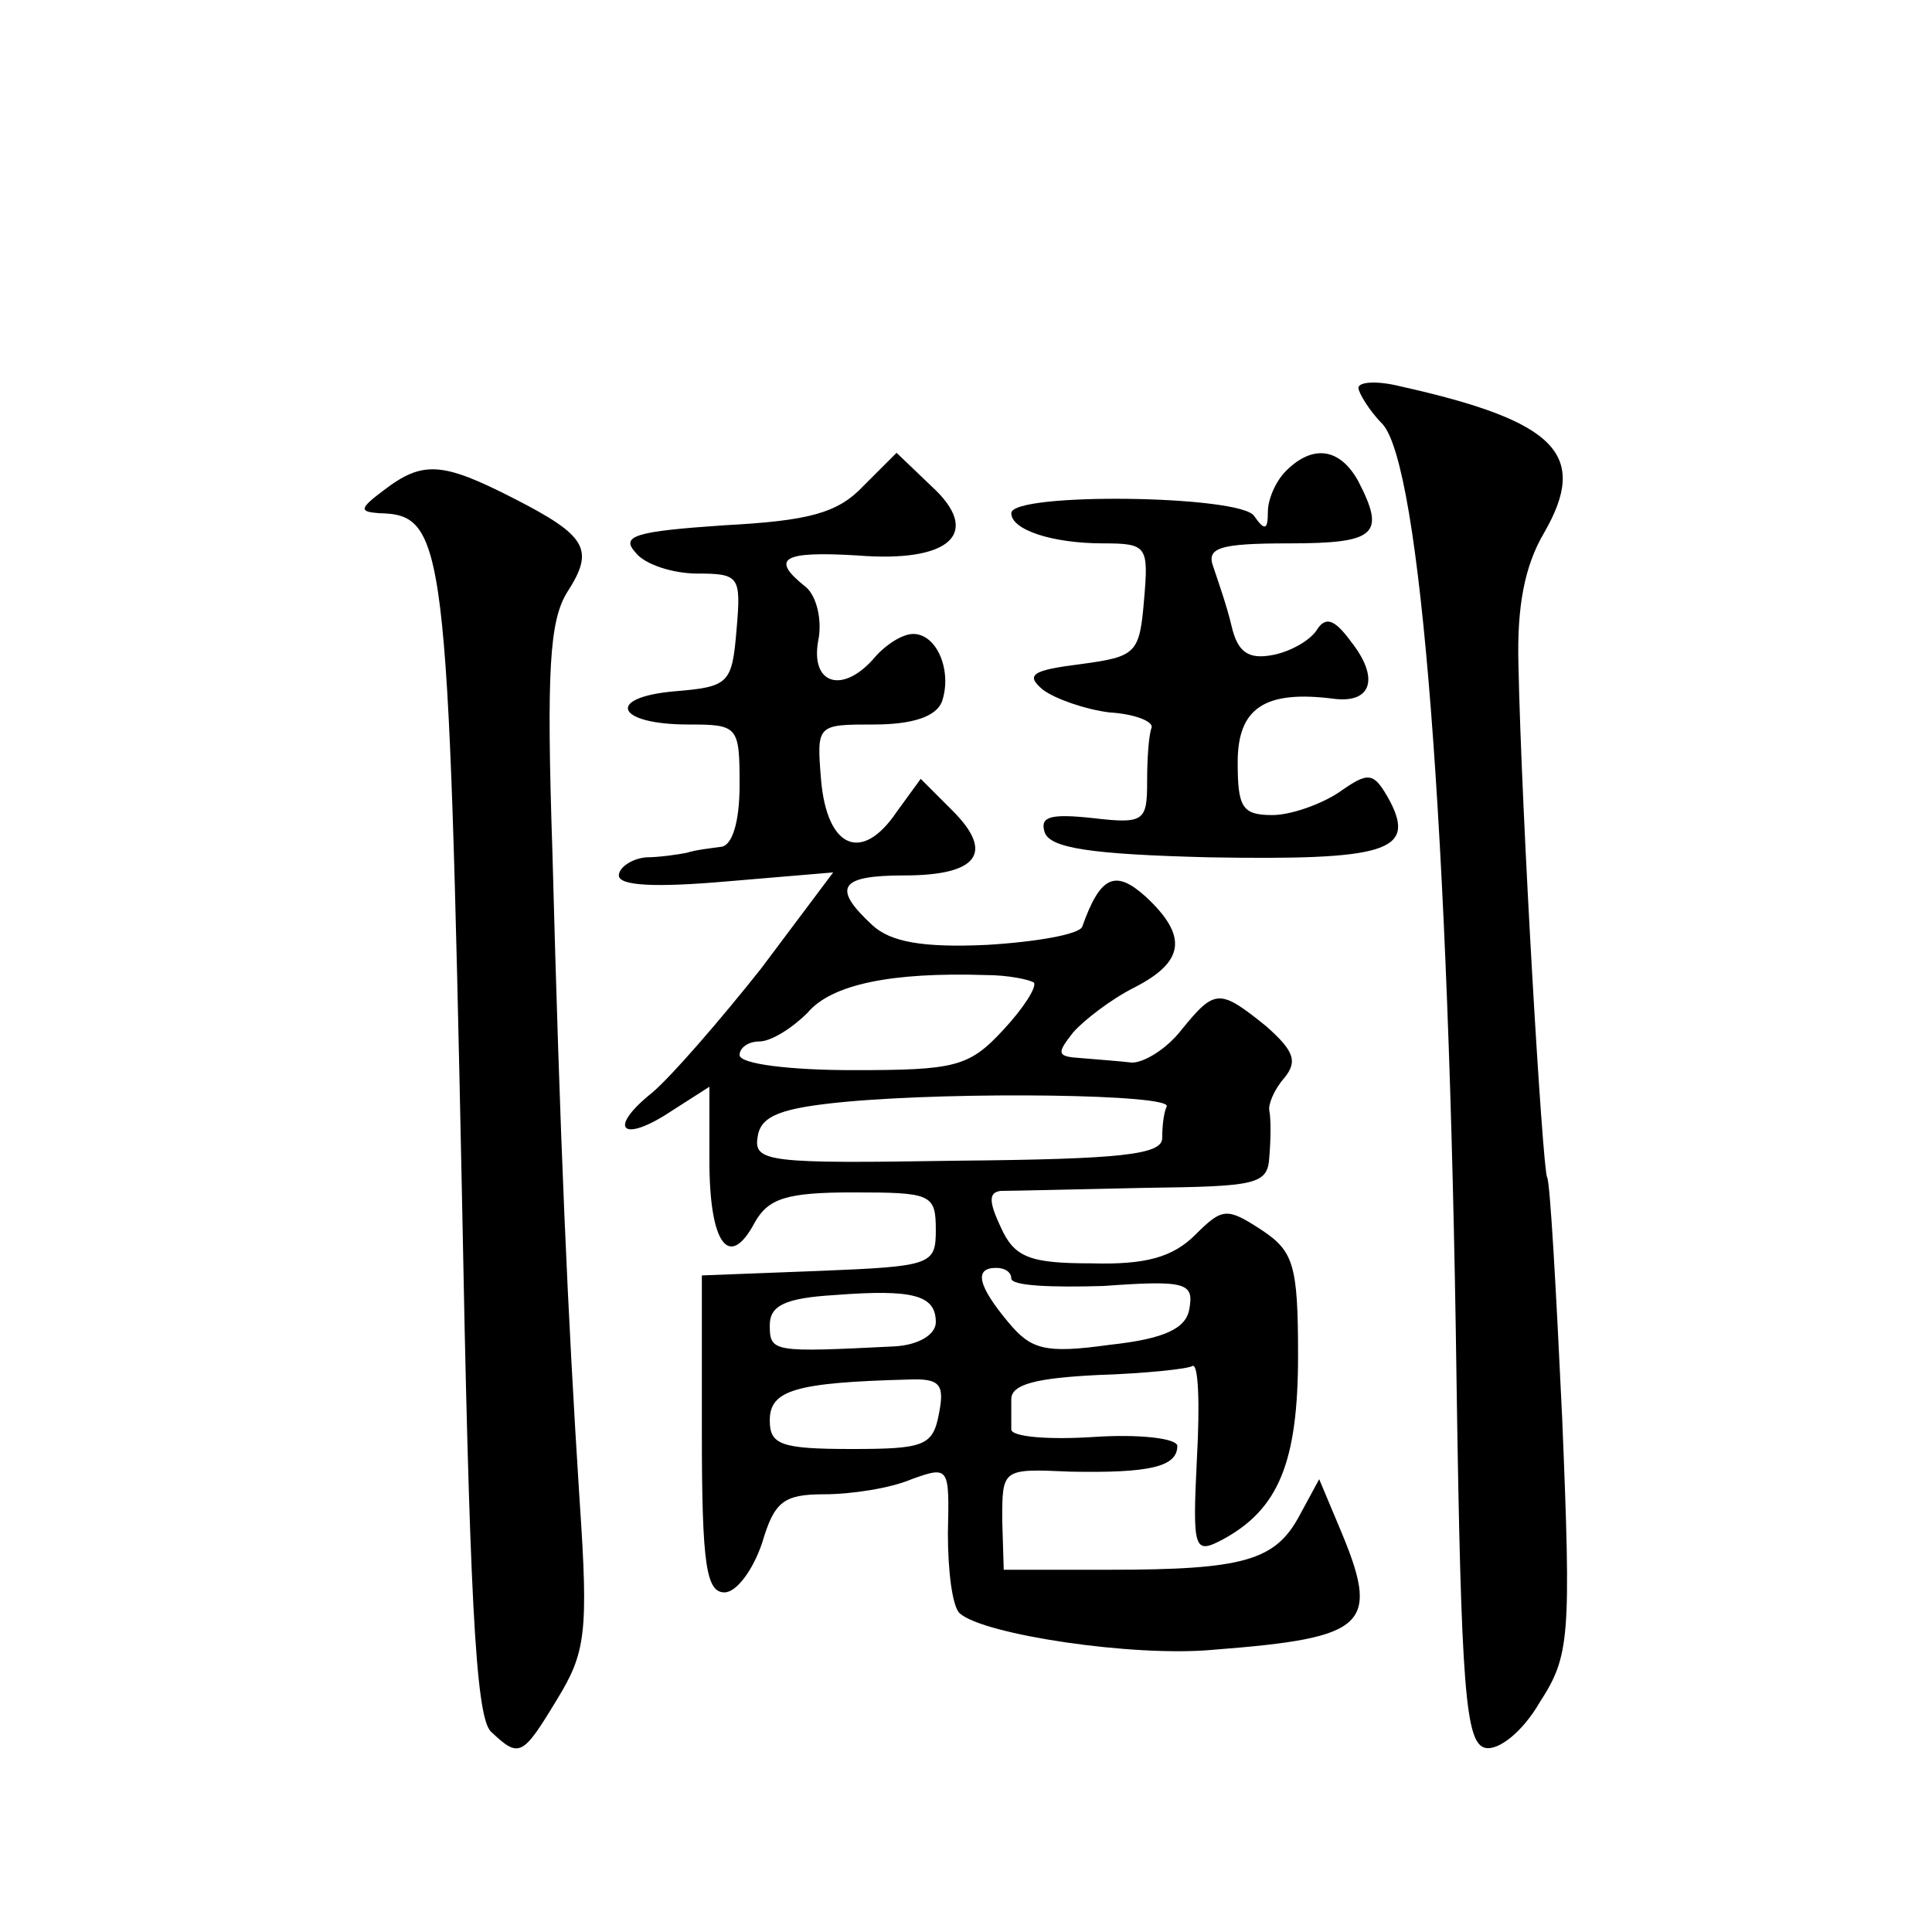 <?xml version="1.0" standalone="no"?>
<!DOCTYPE svg PUBLIC "-//W3C//DTD SVG 20010904//EN"
 "http://www.w3.org/TR/2001/REC-SVG-20010904/DTD/svg10.dtd">
<svg version="1.0" xmlns="http://www.w3.org/2000/svg"
 width="128pt" height="128pt" viewBox="0 0 128 128"
 preserveAspectRatio="xMidYMid meet">
<g transform="translate(0,128) scale(0.1,-0.1)"
fill="#0" stroke="none">
<path d="M900 1023 c0 -3 7 -15 16 -24 25 -28 44 -265 49 -634 3 -205 6 -240 19
-243 9 -2 25 11 36 30 20 31 21 42 15 188 -4 85 -8 157 -10 160 -3 5 -17 240 -19
340 -1 38 4 65 17 87 30 52 8 74 -95 97 -16 4 -28 3 -28 -1z M572 958 c-17 -18
-36 -23 -92 -26 -59 -4 -69 -7 -59 -18 6 -8 25 -14 41 -14 28 0 29 -2 26 -37 -3
-36 -5 -38 -41 -41 -46 -4 -39 -22 9 -22 33 0 34 -1 34 -40 0 -25 -5 -40 -12 -41
-7 -1 -17 -2 -23 -4 -5 -1 -18 -3 -27 -3 -10 -1 -18 -7 -18 -12 0 -7 25 -8 71 -4
l71 6 -48 -64 c-27 -34 -59 -71 -72 -82 -30 -24 -20 -34 13 -12 l25 16 0 -49 c0
-55 13 -73 30 -41 9 16 21 20 65 20 52 0 55 -1 55 -25 0 -23 -3 -24 -77 -27 l-78
-3 0 -105 c0 -87 3 -105 15 -105 8 0 19 15 25 33 8 27 14 32 41 32 18 0 44 4 58
10 25 9 25 8 24 -36 0 -25 3 -49 8 -53 16 -14 115 -29 168 -24 103 8 111 16 83
82 l-13 31 -13 -24 c-16 -30 -37 -36 -126 -36 l-70 0 -1 33 c0 34 0 34 45 32 52
-1 71 3 71 17 0 5 -25 8 -55 6 -30 -2 -55 0 -55 5 0 4 0 13 0 20 0 10 17 14 57
16 31 1 60 4 63 6 4 2 5 -25 3 -61 -3 -61 -2 -64 17 -54 37 20 50 51 50 122 0 60
-3 69 -24 83 -23 15 -26 15 -44 -3 -15 -15 -33 -20 -69 -19 -41 0 -51 4 -60 24
-8 17 -8 23 0 24 7 0 49 1 95 2 75 1 82 2 83 21 1 12 1 25 0 30 -1 4 3 14 10 22
9 11 6 18 -12 34 -31 25 -34 25 -56 -2 -10 -13 -25 -22 -33 -22 -8 1 -23 2 -34
3 -16 1 -16 3 -5 17 7 8 25 22 41 30 33 17 35 34 7 60 -20 18 -30 14 -42 -20 -2
-5 -30 -10 -63 -12 -43 -2 -64 2 -76 13 -27 25 -22 33 21 33 49 0 60 15 32 43 l-21
21 -16 -22 c-23 -34 -46 -24 -50 21 -3 37 -3 37 35 37 25 0 41 5 45 15 7 20 -3
45 -19 45 -7 0 -18 -7 -25 -15 -21 -25 -43 -19 -38 10 3 14 -1 30 -8 36 -24 19
-16 24 34 21 62 -5 83 15 49 46 l-23 22 -22 -22z m113 -329 c2 -3 -7 -17 -20 -31
-23 -25 -32 -27 -100 -27 -41 0 -75 4 -75 10 0 5 6 9 13 9 8 0 22 9 32 19 16 19
56 27 118 25 15 0 29 -3 32 -5z m88 -82 c-2 -4 -3 -13 -3 -21 0 -11 -27 -14 -136
-15 -125 -2 -135 -1 -132 16 2 14 16 19 58 23 76 7 216 5 213 -3z m-103 -114 c0
-5 27 -6 61 -5 55 4 60 2 57 -15 -2 -13 -16 -20 -53 -24 -43 -6 -52 -3 -67 15 -20
24 -23 36 -8 36 6 0 10 -3 10 -7z m-50 -29 c0 -8 -11 -15 -27 -16 -81 -4 -83 -4
-83 14 0 13 10 18 43 20 52 4 67 0 67 -18z m2 -61 c-4 -21 -10 -23 -58 -23 -47
0 -54 3 -54 19 0 20 17 25 91 27 22 1 25 -3 21 -23z M852 968 c-7 -7 -12 -19 -12
-27 0 -12 -2 -13 -9 -3 -8 14 -161 16 -161 2 0 -11 27 -20 61 -20 29 0 30 -2 27
-37 -3 -36 -5 -38 -42 -43 -32 -4 -37 -7 -25 -17 8 -6 28 -13 44 -15 17 -1 29 -6
28 -10 -2 -5 -3 -21 -3 -36 0 -26 -2 -28 -36 -24 -28 3 -35 1 -32 -9 3 -11 31 -15
109 -17 117 -2 137 4 120 37 -11 20 -14 20 -34 6 -12 -8 -32 -15 -44 -15 -20 0
-23 5 -23 35 0 36 18 48 64 42 25 -3 30 14 11 38 -11 15 -17 17 -23 7 -5 -7 -18
-14 -29 -16 -16 -3 -23 2 -27 19 -3 13 -9 30 -12 39 -5 13 3 16 50 16 58 0 64 6
46 41 -12 22 -30 25 -48 7z M254 955 c-16 -12 -16 -14 -3 -15 44 -1 46 -17 55 -449
5 -266 9 -347 19 -358 19 -18 21 -17 44 21 19 31 21 44 15 132 -8 125 -13 239 -18
429 -4 121 -2 154 10 173 18 28 13 37 -36 62 -47 24 -60 25 -86 5z"/>
</g>
</svg>
